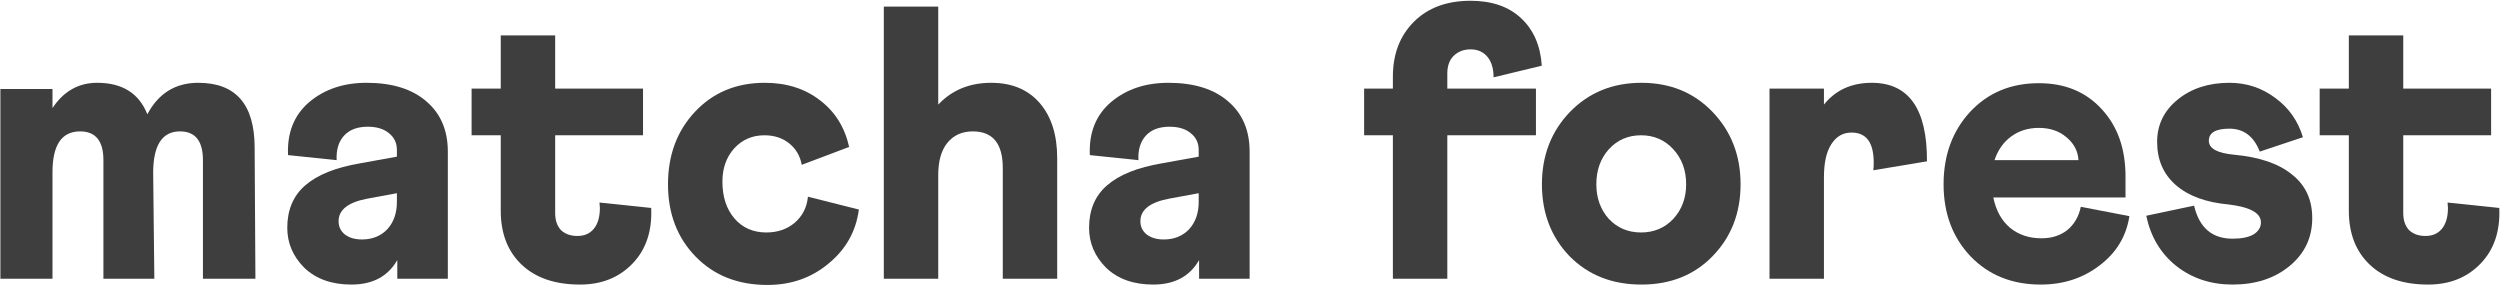 <?xml version="1.0" encoding="UTF-8"?> <svg xmlns="http://www.w3.org/2000/svg" width="1946" height="222" viewBox="0 0 1946 222" fill="none"><path d="M0.309 216.963V69.293H40.858V84.12C49.532 71.007 61.132 64.451 75.657 64.451C95.225 64.451 108.237 72.621 114.693 88.962C123.367 72.621 136.581 64.451 154.334 64.451C183.585 64.451 198.211 81.296 198.211 114.986L198.816 216.963H157.965V124.669C157.965 109.741 152.014 102.276 140.111 102.276C126.192 102.276 119.232 113.069 119.232 134.655L120.14 216.963H80.499V124.669C80.499 109.741 74.446 102.276 62.342 102.276C48.019 102.276 40.858 112.867 40.858 134.05V216.963H0.309Z" fill="#3E3E3E"></path><path d="M280.505 127.09L308.95 121.946V116.801C308.95 111.354 306.933 107.017 302.898 103.789C298.863 100.36 293.315 98.645 286.255 98.645C278.185 98.645 272.032 100.965 267.796 105.605C263.559 110.245 261.643 116.6 262.046 124.669L224.221 120.735C223.414 103.386 228.861 89.668 240.562 79.581C252.464 69.494 267.392 64.451 285.347 64.451C305.319 64.451 320.852 69.293 331.948 78.976C343.043 88.457 348.591 101.469 348.591 118.012V216.963H309.253V202.438C301.99 215.147 290.088 221.502 273.545 221.502C258.213 221.502 246.008 217.165 236.93 208.49C228.054 199.614 223.616 189.224 223.616 177.322C223.616 163.402 228.256 152.408 237.536 144.338C247.017 136.067 261.34 130.318 280.505 127.09ZM281.716 186.4C289.785 186.4 296.341 183.778 301.385 178.532C306.428 173.086 308.95 165.924 308.95 157.048V150.39L285.952 154.627C271.024 157.451 263.559 163.301 263.559 172.178C263.559 176.414 265.173 179.844 268.401 182.466C271.831 185.089 276.269 186.4 281.716 186.4Z" fill="#3E3E3E"></path><path d="M367.085 105.302V68.99H389.78V27.533H432.145V68.99H500.533V105.302H432.145V165.823C432.145 171.472 433.658 175.91 436.684 179.138C439.912 182.164 444.148 183.677 449.393 183.677C454.84 183.677 459.077 181.861 462.103 178.23C465.33 174.397 466.944 168.95 466.944 161.889L466.642 157.653L506.888 161.889C507.695 179.844 502.853 194.268 492.363 205.161C481.873 216.055 468.256 221.502 451.512 221.502C432.145 221.502 417.015 216.358 406.121 206.069C395.227 195.781 389.78 181.76 389.78 164.007V105.302H367.085Z" fill="#3E3E3E"></path><path d="M595.312 64.451C612.258 64.451 626.581 68.99 638.282 78.068C649.982 86.944 657.548 99.049 660.977 114.38L624.059 128.3C622.849 121.441 619.621 115.893 614.376 111.657C609.131 107.421 602.675 105.302 595.009 105.302C585.528 105.302 577.66 108.732 571.406 115.591C565.354 122.45 562.328 131.024 562.328 141.312C562.328 153.215 565.455 162.797 571.709 170.059C577.963 177.322 586.234 180.953 596.522 180.953C605.197 180.953 612.56 178.432 618.613 173.388C624.665 168.143 628.094 161.385 628.901 153.114L668.542 163.1C666.323 180.045 658.455 194.066 644.939 205.161C631.624 216.257 615.788 221.805 597.43 221.805C574.432 221.805 555.772 214.441 541.449 199.715C527.125 184.988 519.964 166.227 519.964 143.43C519.964 120.836 526.924 102.075 540.843 87.146C554.965 72.016 573.121 64.451 595.312 64.451Z" fill="#3E3E3E"></path><path d="M687.963 216.963V5.141H730.328V81.397C741.02 70.1 754.738 64.451 771.482 64.451C787.62 64.451 800.229 69.696 809.307 80.186C818.385 90.677 822.924 105 822.924 123.156V216.963H780.56V130.721C780.56 111.758 772.793 102.276 757.259 102.276C748.786 102.276 742.129 105.302 737.287 111.354C732.647 117.205 730.328 125.476 730.328 136.168V216.963H687.963Z" fill="#3E3E3E"></path><path d="M904.625 127.09L933.069 121.946V116.801C933.069 111.354 931.052 107.017 927.017 103.789C922.983 100.36 917.435 98.645 910.374 98.645C902.305 98.645 896.152 100.965 891.915 105.605C887.679 110.245 885.762 116.6 886.166 124.669L848.341 120.735C847.534 103.386 852.98 89.668 864.681 79.581C876.584 69.494 891.512 64.451 909.466 64.451C929.438 64.451 944.972 69.293 956.067 78.976C967.163 88.457 972.711 101.469 972.711 118.012V216.963H933.372V202.438C926.11 215.147 914.207 221.502 897.665 221.502C882.333 221.502 870.128 217.165 861.05 208.49C852.174 199.614 847.735 189.224 847.735 177.322C847.735 163.402 852.375 152.408 861.655 144.338C871.137 136.067 885.46 130.318 904.625 127.09ZM905.835 186.4C913.905 186.4 920.461 183.778 925.504 178.532C930.548 173.086 933.069 165.924 933.069 157.048V150.39L910.072 154.627C895.143 157.451 887.679 163.301 887.679 172.178C887.679 176.414 889.293 179.844 892.521 182.466C895.95 185.089 900.388 186.4 905.835 186.4Z" fill="#3E3E3E"></path><path d="M1061.83 105.302V68.99H1084.22V59.609C1084.22 42.058 1089.67 27.836 1100.57 16.942C1111.46 6.048 1126.19 0.602 1144.75 0.602C1161.29 0.602 1174.4 5.141 1184.08 14.219C1193.77 23.297 1199.11 35.603 1200.12 51.136L1162.6 60.214C1162.6 53.355 1160.98 48.009 1157.76 44.176C1154.53 40.343 1150.19 38.427 1144.75 38.427C1139.3 38.427 1134.86 40.142 1131.43 43.571C1128.2 46.799 1126.59 51.338 1126.59 57.188V68.99H1195.58V105.302H1126.59V216.963H1084.22V105.302H1061.83Z" fill="#3E3E3E"></path><path d="M1222.02 87.146C1236.74 72.016 1255.3 64.451 1277.7 64.451C1300.09 64.451 1318.55 72.016 1333.07 87.146C1347.6 102.276 1354.86 121.038 1354.86 143.43C1354.86 165.823 1347.6 184.484 1333.07 199.412C1318.75 214.139 1300.29 221.502 1277.7 221.502C1254.9 221.502 1236.24 214.139 1221.72 199.412C1207.39 184.484 1200.23 165.823 1200.23 143.43C1200.23 121.038 1207.49 102.276 1222.02 87.146ZM1252.28 170.362C1258.94 177.423 1267.31 180.953 1277.39 180.953C1287.48 180.953 1295.85 177.423 1302.51 170.362C1309.17 163.1 1312.5 154.122 1312.5 143.43C1312.5 132.537 1309.17 123.459 1302.51 116.196C1295.85 108.934 1287.48 105.302 1277.39 105.302C1267.31 105.302 1258.94 108.934 1252.28 116.196C1245.82 123.459 1242.59 132.537 1242.59 143.43C1242.59 154.122 1245.82 163.1 1252.28 170.362Z" fill="#3E3E3E"></path><path d="M1377.39 216.963V68.99H1419.76V81.397C1428.83 70.1 1441.24 64.451 1456.98 64.451C1485.82 64.451 1500.15 84.826 1499.95 125.577L1458.19 132.537C1458.39 131.528 1458.49 129.511 1458.49 126.485C1458.49 110.951 1452.74 103.184 1441.24 103.184C1434.58 103.184 1429.34 106.21 1425.5 112.262C1421.67 118.113 1419.76 126.686 1419.76 137.984V216.963H1377.39Z" fill="#3E3E3E"></path><path d="M1587.02 64.754C1607.39 64.754 1623.74 71.512 1636.04 85.028C1648.35 98.343 1654.5 115.793 1654.5 137.378V153.719H1551.61C1553.63 163.806 1557.97 171.673 1564.63 177.322C1571.28 182.769 1579.45 185.492 1589.14 185.492C1597.01 185.492 1603.66 183.374 1609.11 179.138C1614.56 174.699 1618.09 168.647 1619.7 160.981L1657.53 168.244C1655.1 183.979 1647.34 196.789 1634.23 206.675C1621.31 216.56 1606.08 221.502 1588.53 221.502C1566.14 221.502 1547.88 214.139 1533.76 199.412C1519.84 184.685 1512.88 166.025 1512.88 143.43C1512.88 120.836 1519.74 102.075 1533.46 87.146C1547.38 72.218 1565.23 64.754 1587.02 64.754ZM1552.52 124.669H1617.88C1617.48 117.608 1614.35 111.657 1608.5 106.815C1602.86 101.974 1595.69 99.553 1587.02 99.553C1578.75 99.553 1571.59 101.772 1565.53 106.21C1559.48 110.648 1555.14 116.801 1552.52 124.669Z" fill="#3E3E3E"></path><path d="M1670.64 167.941L1707.86 160.074C1711.9 177.221 1721.88 185.795 1737.82 185.795C1744.88 185.795 1750.33 184.685 1754.16 182.466C1757.99 180.045 1759.91 176.919 1759.91 173.086C1759.91 165.823 1751.54 161.183 1734.79 159.166C1717.04 157.552 1703.32 152.508 1693.64 144.036C1683.96 135.563 1679.11 124.366 1679.11 110.447C1679.11 97.132 1684.46 86.138 1695.15 77.463C1705.84 68.788 1719.26 64.451 1735.4 64.451C1748.71 64.451 1760.62 68.385 1771.11 76.252C1781.6 83.918 1788.76 94.106 1792.59 106.815L1759 118.012C1754.36 106.109 1746.49 100.158 1735.4 100.158C1724.71 100.158 1719.36 103.285 1719.36 109.539C1719.36 115.591 1725.92 119.222 1739.03 120.433C1758.8 122.248 1773.83 127.392 1784.12 135.865C1794.61 144.136 1799.85 155.434 1799.85 169.757C1799.85 184.887 1794 197.294 1782.3 206.977C1770.6 216.66 1755.77 221.502 1737.82 221.502C1720.87 221.502 1706.25 216.66 1693.94 206.977C1681.84 197.294 1674.07 184.282 1670.64 167.941Z" fill="#3E3E3E"></path><path d="M1805.63 105.302V68.99H1828.33V27.533H1870.69V68.99H1939.08V105.302H1870.69V165.823C1870.69 171.472 1872.21 175.91 1875.23 179.138C1878.46 182.164 1882.7 183.677 1887.94 183.677C1893.39 183.677 1897.62 181.861 1900.65 178.23C1903.88 174.397 1905.49 168.95 1905.49 161.889L1905.19 157.653L1945.44 161.889C1946.24 179.844 1941.4 194.268 1930.91 205.161C1920.42 216.055 1906.8 221.502 1890.06 221.502C1870.69 221.502 1855.56 216.358 1844.67 206.069C1833.78 195.781 1828.33 181.76 1828.33 164.007V105.302H1805.63Z" fill="#3E3E3E"></path></svg> 